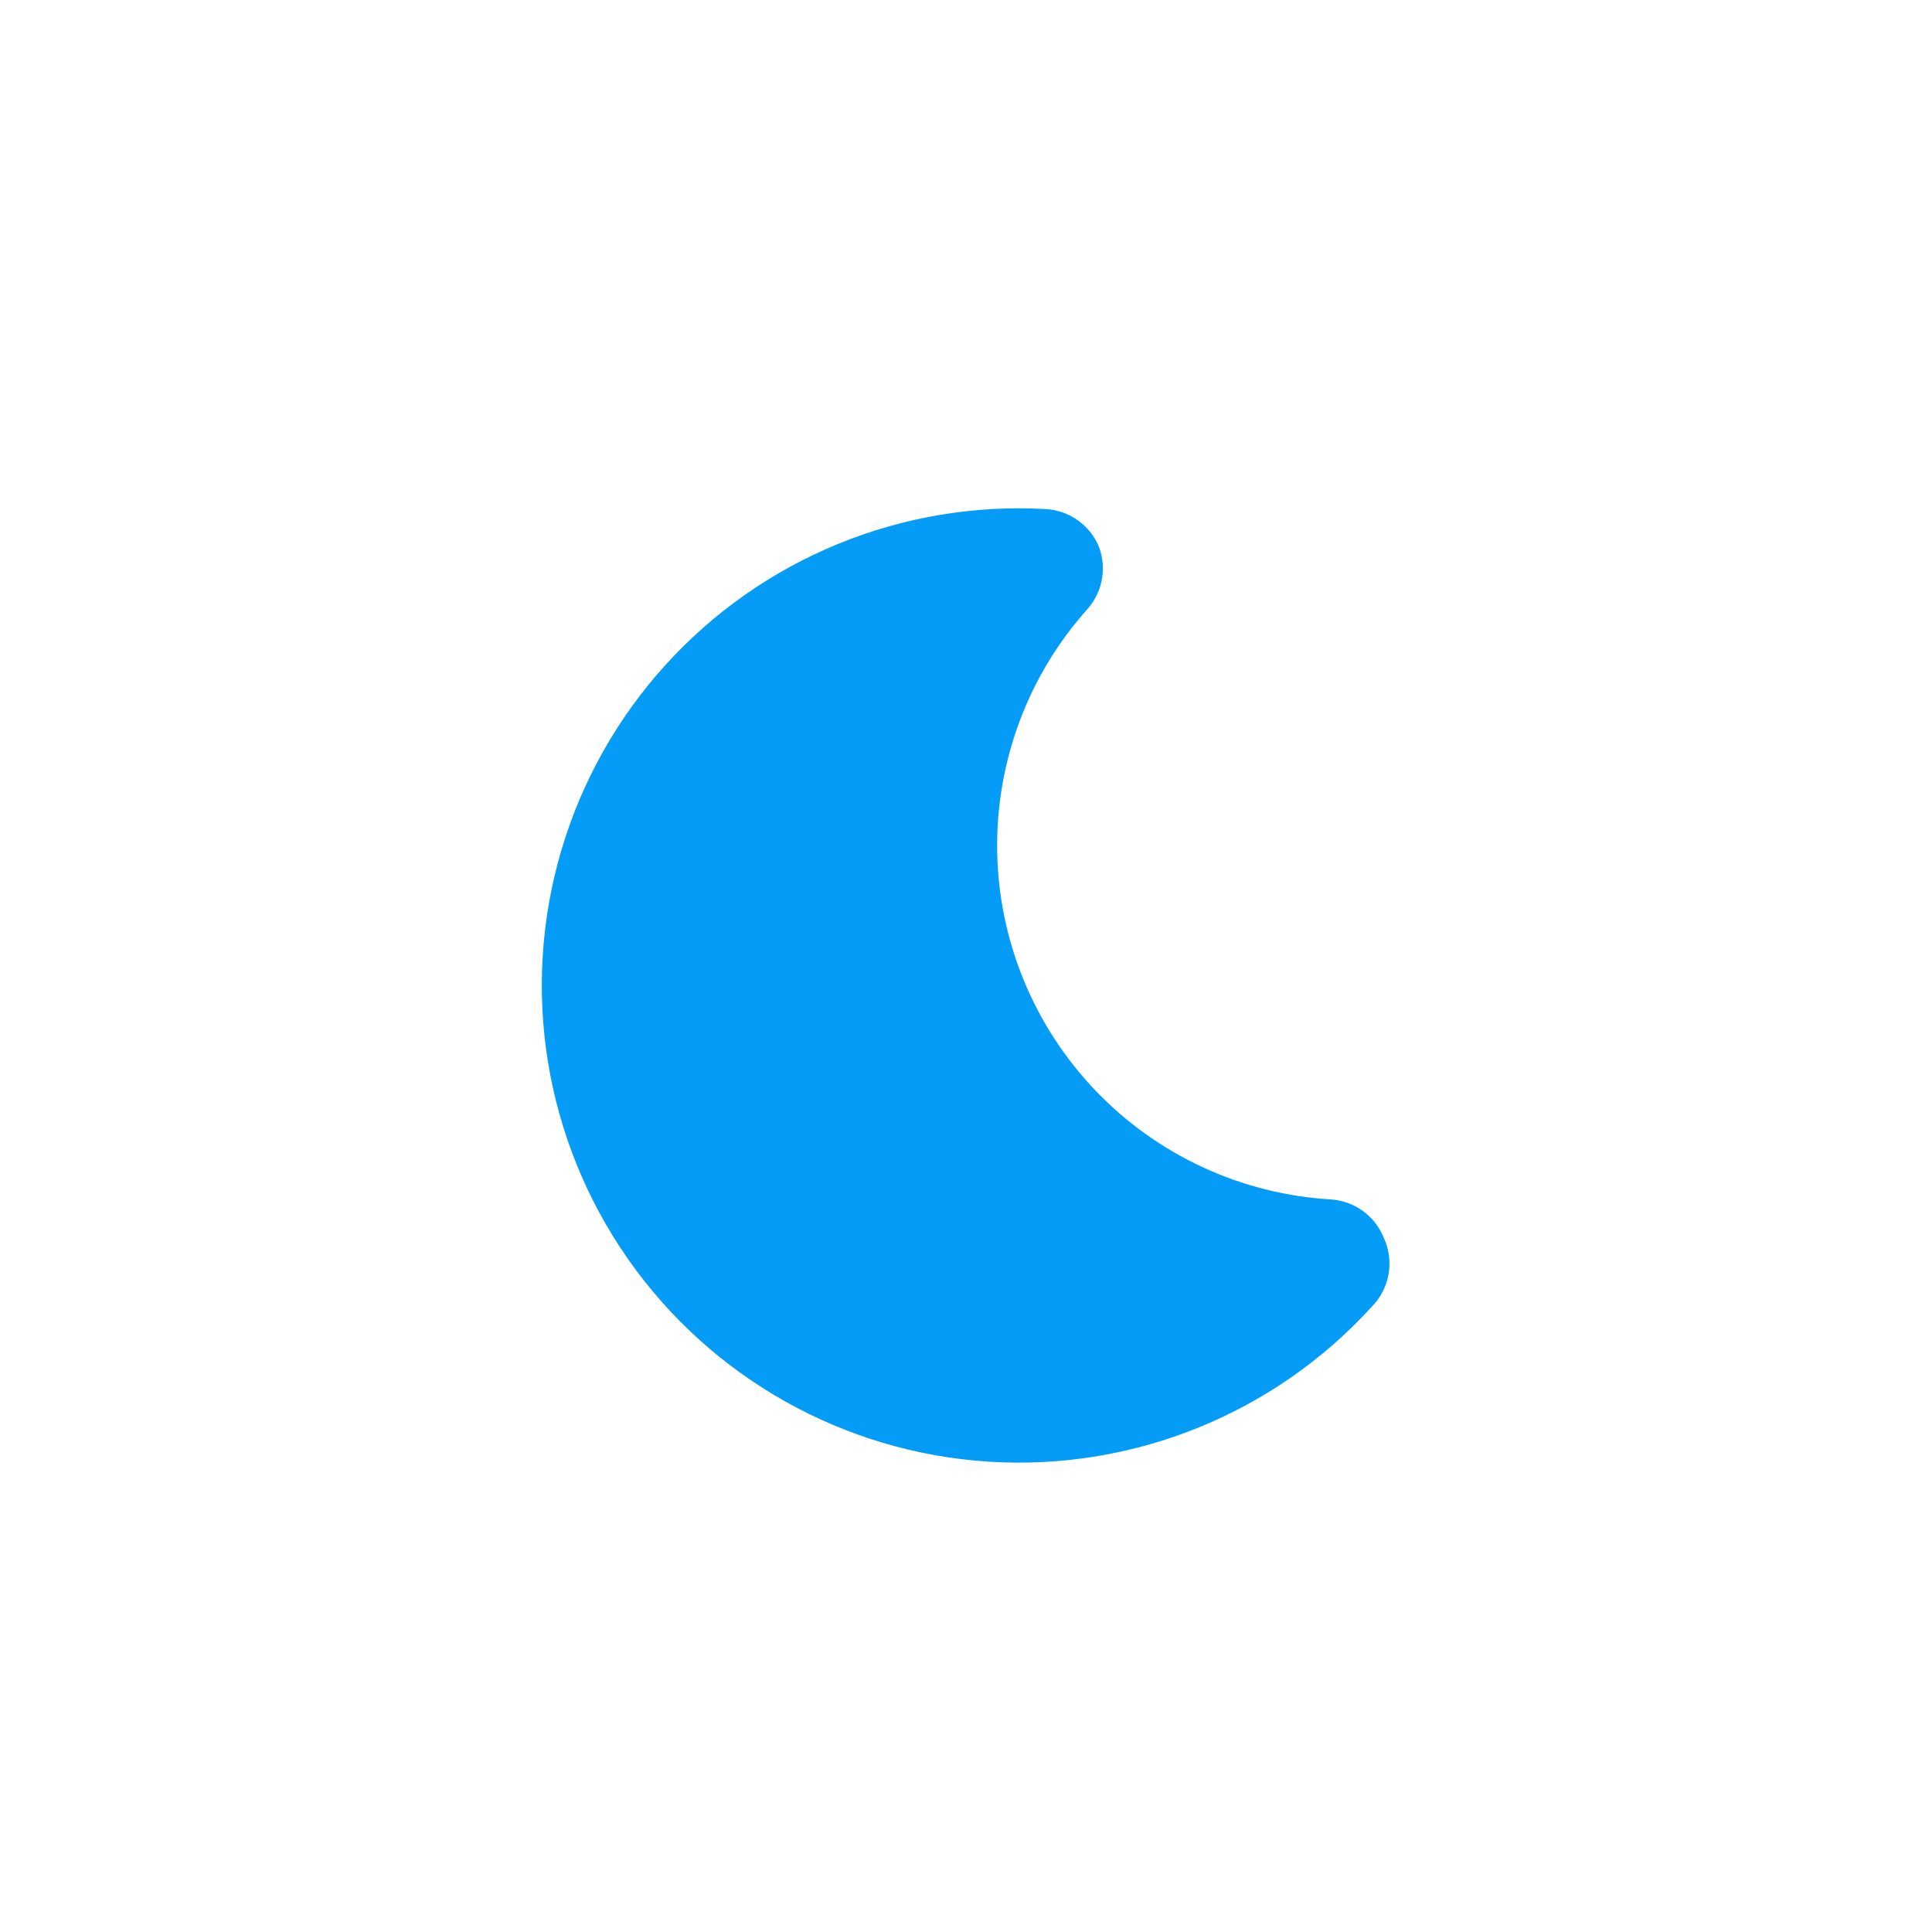 <?xml version="1.0" encoding="UTF-8"?> <svg xmlns="http://www.w3.org/2000/svg" id="svg" fill="#049CF7" stroke="#049CF7" width="200" height="200" version="1.1" viewBox="144 144 512 512"><g id="IconSvg_bgCarrier" stroke-width="0"></g><g id="IconSvg_tracerCarrier" stroke-linecap="round" stroke-linejoin="round" stroke="#CCCCCC" stroke-width="0"><path xmlns="http://www.w3.org/2000/svg" d="m510.21 472.11c-1.125-2.754-3.012-5.133-5.438-6.863-2.422-1.727-5.289-2.731-8.262-2.898-23.77-1.438-46.121-11.801-62.578-29.016-16.457-17.219-25.805-40.012-26.168-63.828-0.367-23.812 8.277-46.883 24.195-64.594 1.836-2.133 3.07-4.719 3.566-7.488 0.5-2.769 0.246-5.621-0.73-8.258-1.125-2.754-3.012-5.137-5.438-6.863-2.422-1.727-5.289-2.731-8.262-2.898-18.66-1.047-37.324 2.07-54.629 9.133-35.457 14.461-62.41 44.27-73.242 81-10.828 36.73-4.359 76.395 17.578 107.78s56.965 51.086 95.18 53.535c38.215 2.449 75.469-12.621 101.23-40.949 2.262-2.305 3.762-5.242 4.297-8.426 0.535-3.184 0.078-6.453-1.305-9.367z"></path></g><g id="IconSvg_iconCarrier"><path xmlns="http://www.w3.org/2000/svg" d="m510.21 472.11c-1.125-2.754-3.012-5.133-5.438-6.863-2.422-1.727-5.289-2.731-8.262-2.898-23.77-1.438-46.121-11.801-62.578-29.016-16.457-17.219-25.805-40.012-26.168-63.828-0.367-23.812 8.277-46.883 24.195-64.594 1.836-2.133 3.07-4.719 3.566-7.488 0.5-2.769 0.246-5.621-0.73-8.258-1.125-2.754-3.012-5.137-5.438-6.863-2.422-1.727-5.289-2.731-8.262-2.898-18.66-1.047-37.324 2.07-54.629 9.133-35.457 14.461-62.41 44.27-73.242 81-10.828 36.73-4.359 76.395 17.578 107.78s56.965 51.086 95.18 53.535c38.215 2.449 75.469-12.621 101.23-40.949 2.262-2.305 3.762-5.242 4.297-8.426 0.535-3.184 0.078-6.453-1.305-9.367z"></path></g></svg> 